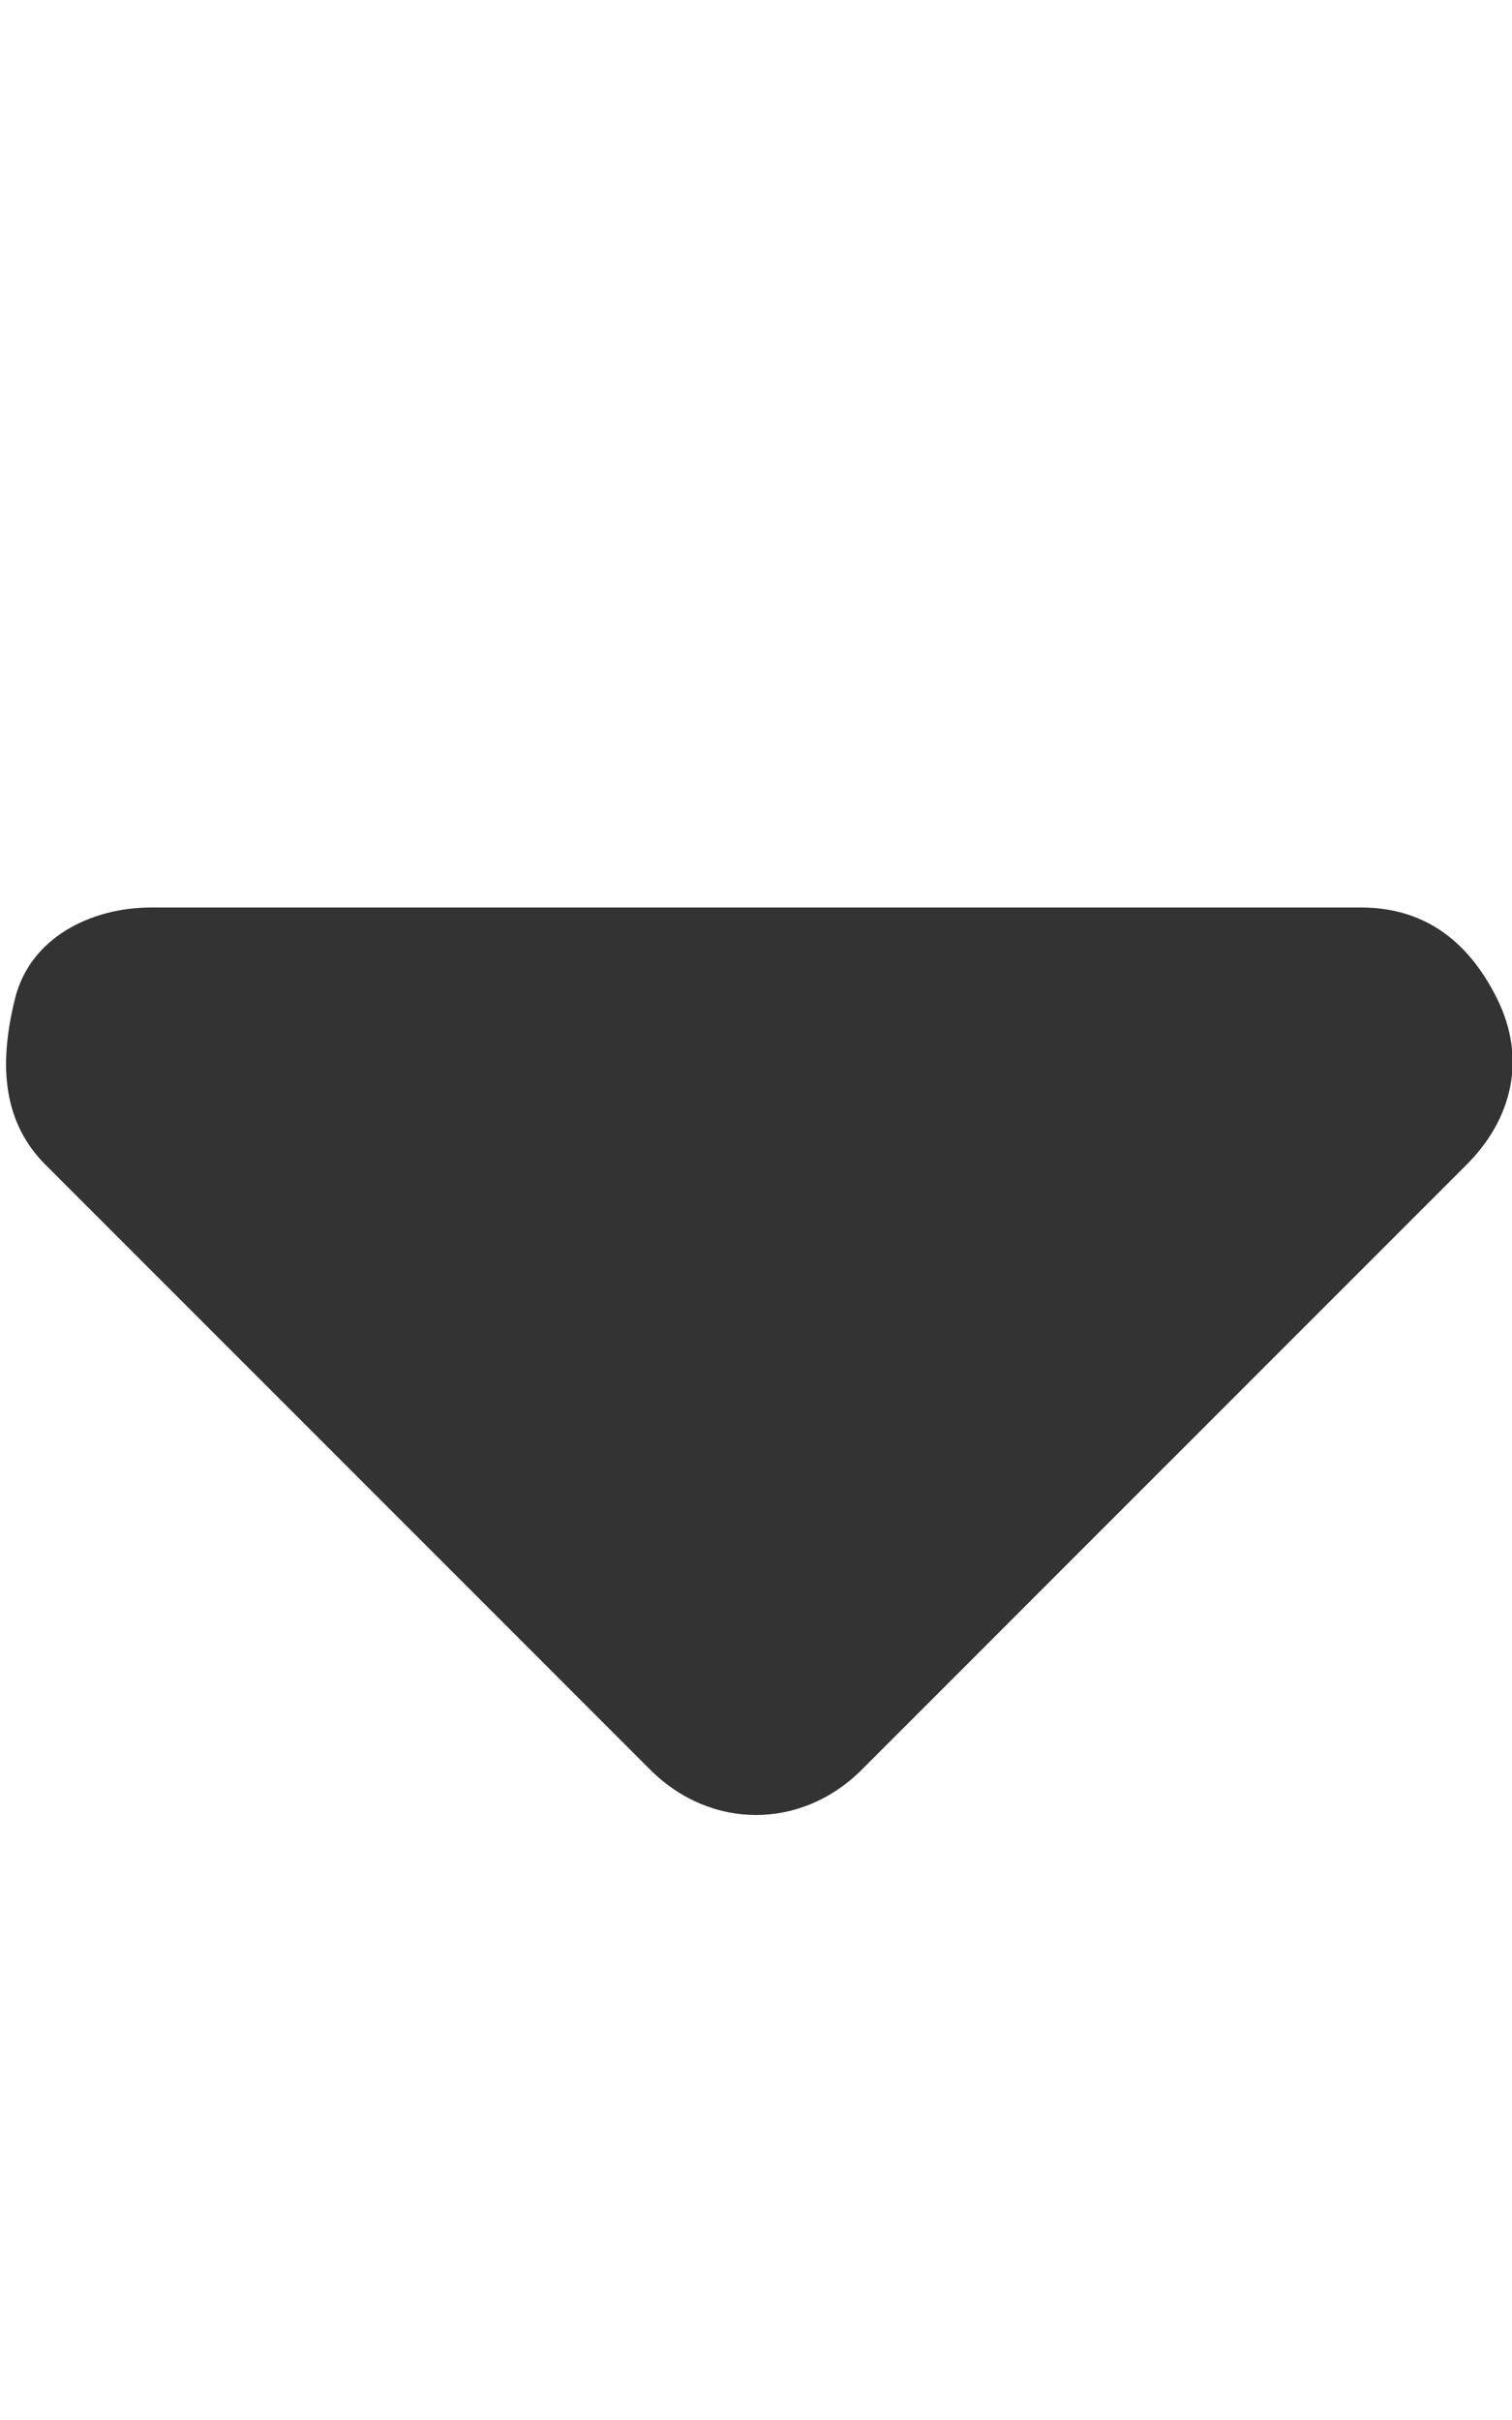 <?xml version="1.0" encoding="utf-8"?>
<!-- Generator: Adobe Illustrator 28.0.0, SVG Export Plug-In . SVG Version: 6.00 Build 0)  -->
<svg version="1.1" id="레이어_1" xmlns="http://www.w3.org/2000/svg" xmlns:xlink="http://www.w3.org/1999/xlink" x="0px"
	 y="0px" viewBox="0 0 10 16" style="enable-background:new 0 0 10 16;" xml:space="preserve">
<style type="text/css">
	.st0{fill:#333333;}
</style>
<path class="st0" d="M4.3,11.7c0.4,0.4,1,0.4,1.4,0l4-4C10,7.4,10.1,7,9.9,6.6S9.4,6,9,6L1,6C0.6,6,0.2,6.2,0.1,6.6S0,7.4,0.3,7.7
	L4.3,11.7L4.3,11.7z"/>
</svg>

